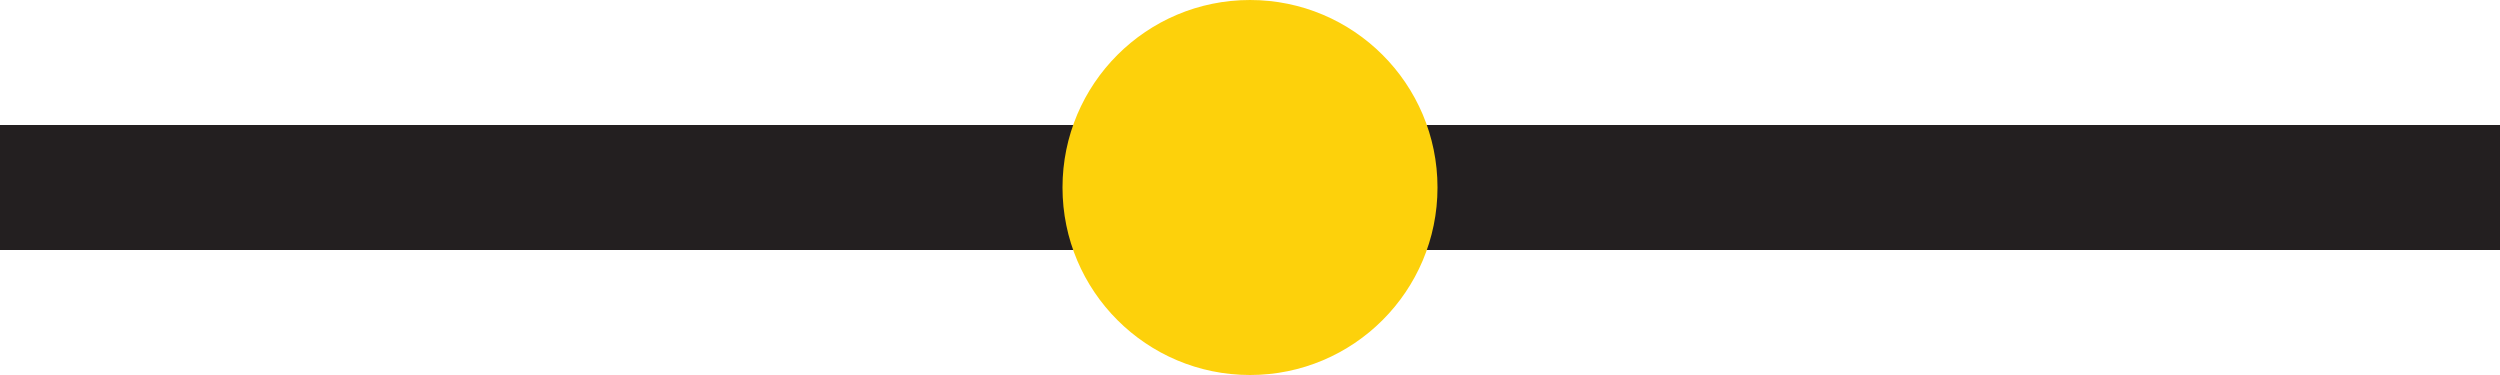 <?xml version="1.0" encoding="UTF-8"?> <svg xmlns="http://www.w3.org/2000/svg" width="40" height="6" viewBox="0 0 40 6" fill="none"> <path d="M0 3H40" stroke="#231F20" stroke-width="2"></path> <circle cx="20" cy="3" r="3" fill="#FDD10B"></circle> </svg> 